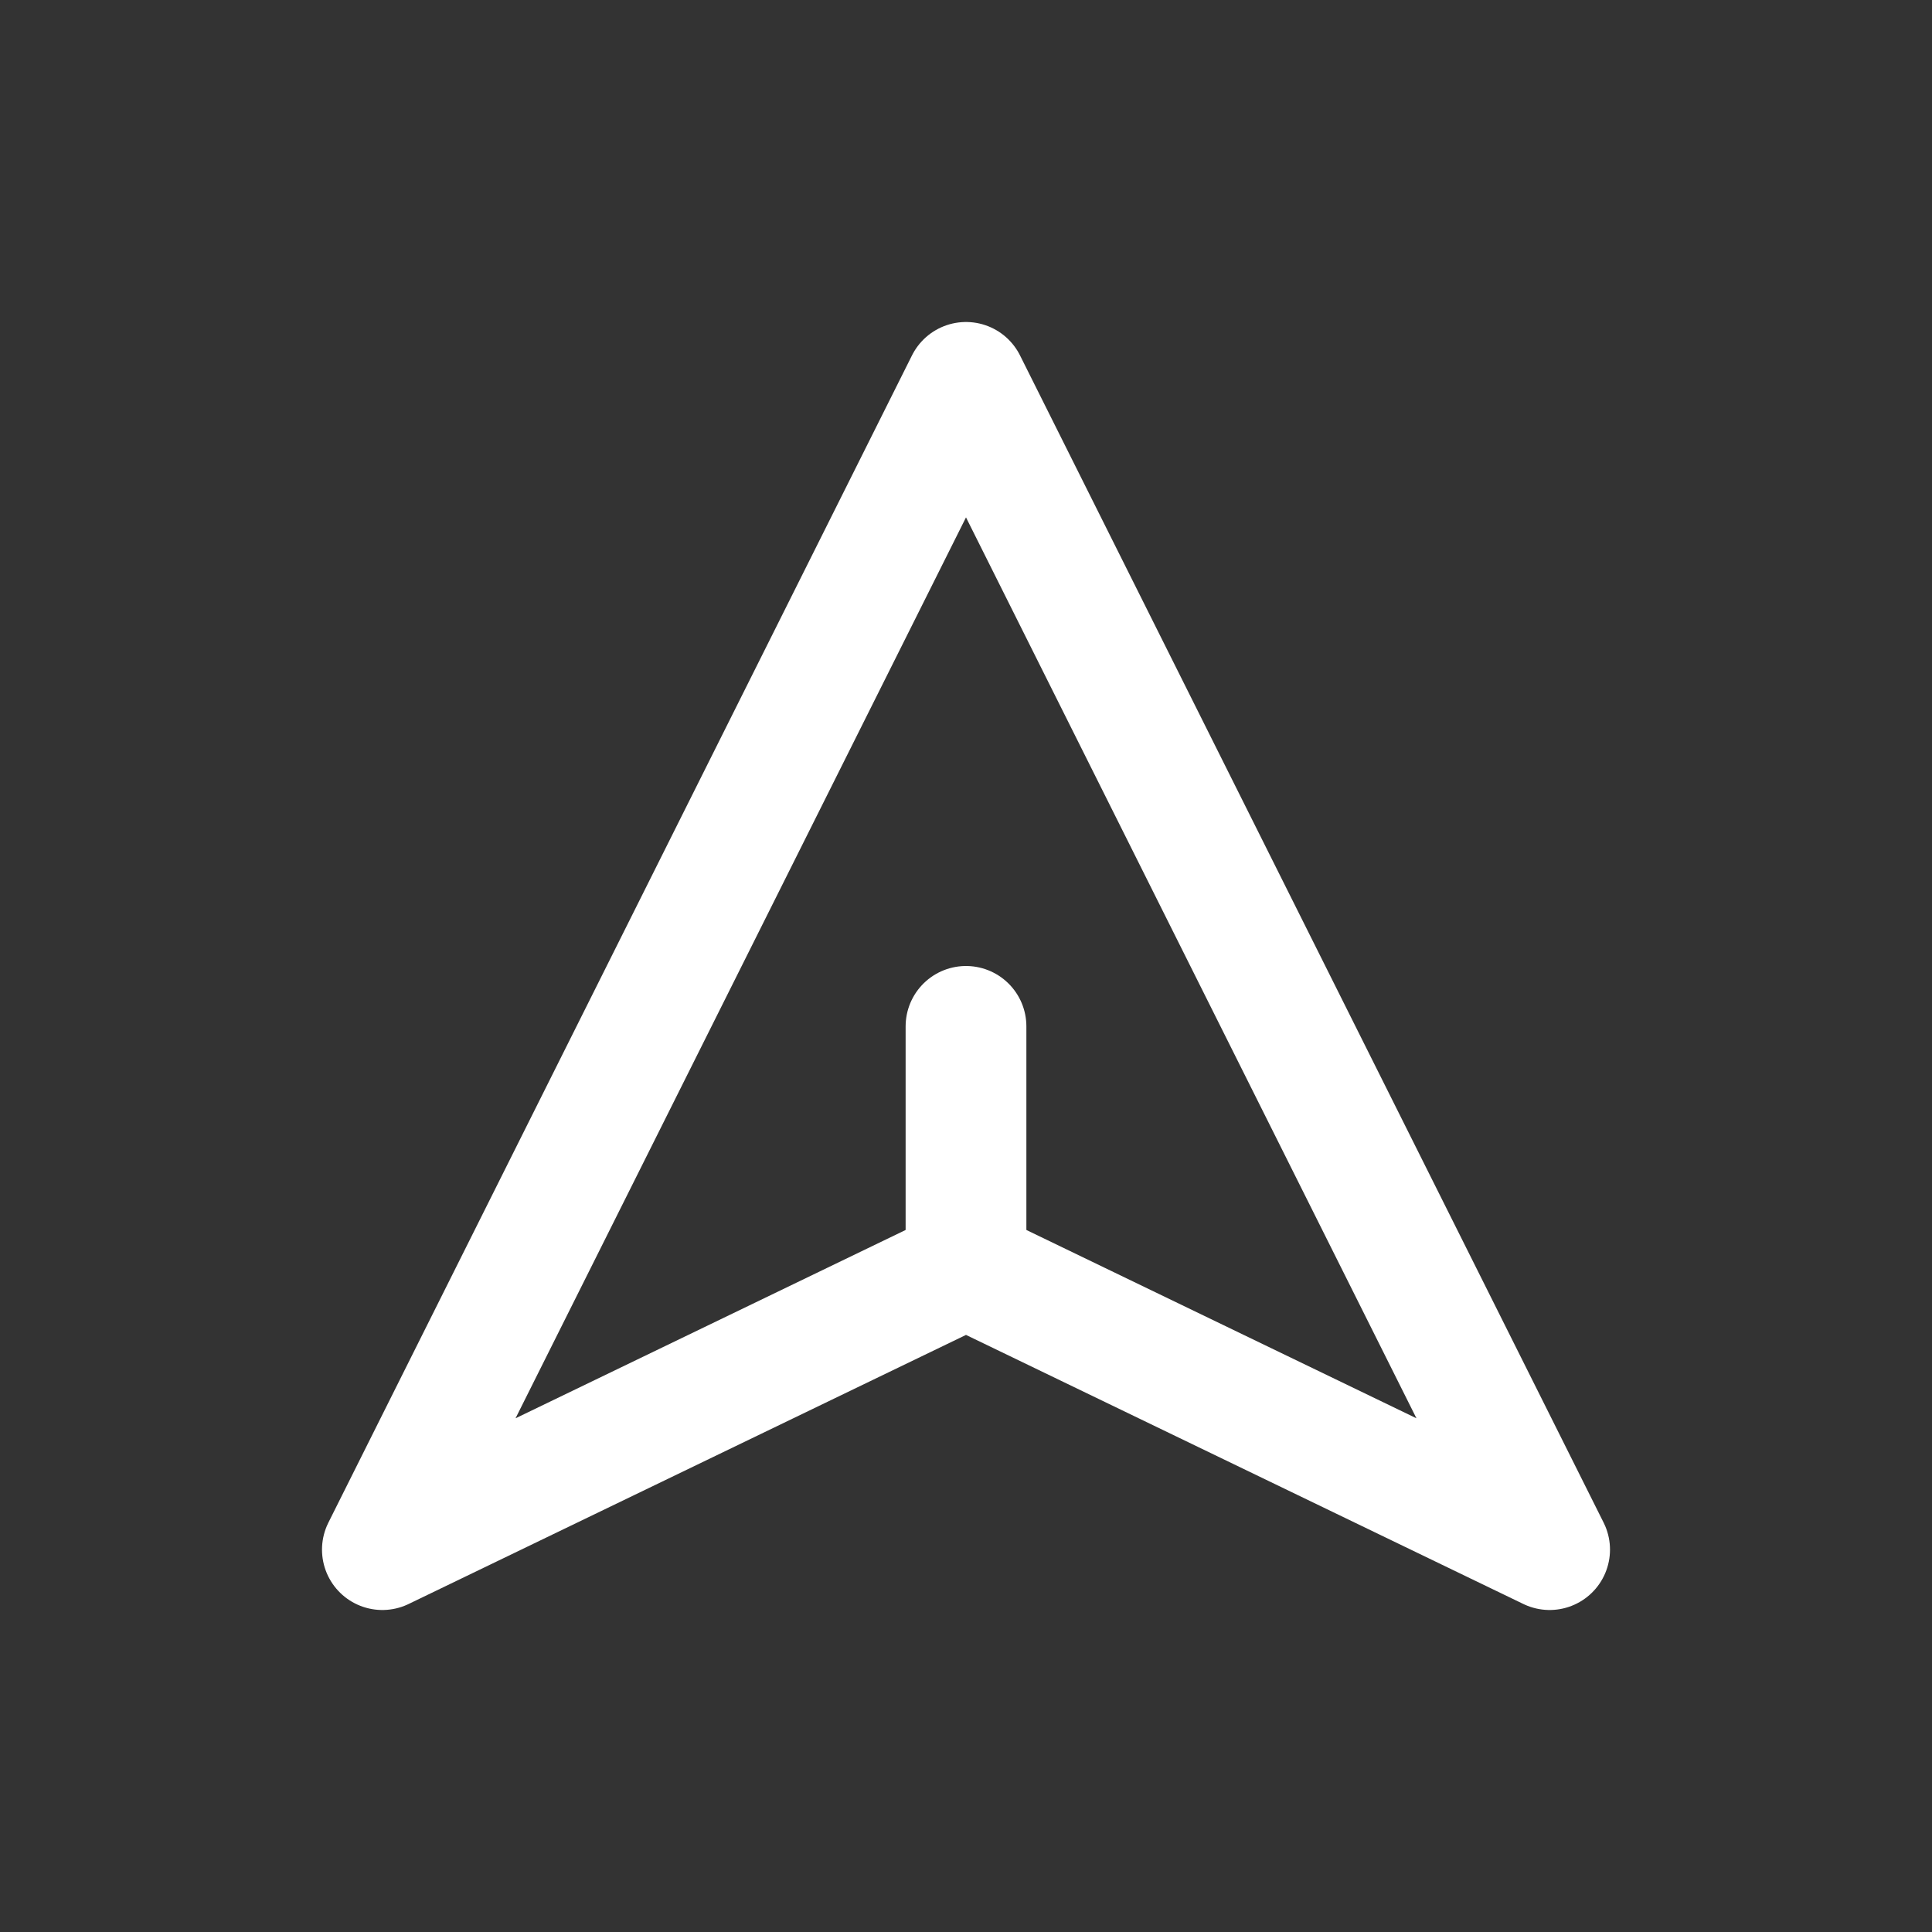 <svg xmlns="http://www.w3.org/2000/svg" width="24" height="24" viewBox="0 0 24 24" fill="none"><rect x="0" y="0" width="24" height="24" fill="#333333" stroke="none"/><path d="M4.75 19.25L12 4.75L19.25 19.25L12 15.75L4.75 19.25Z" stroke="#ffffff" stroke-width="1.5" stroke-linecap="round" stroke-linejoin="round"></path><path d="M12 15.5V12.75" stroke="#fff" stroke-width="1.5" stroke-linecap="round" stroke-linejoin="round"></path></svg>